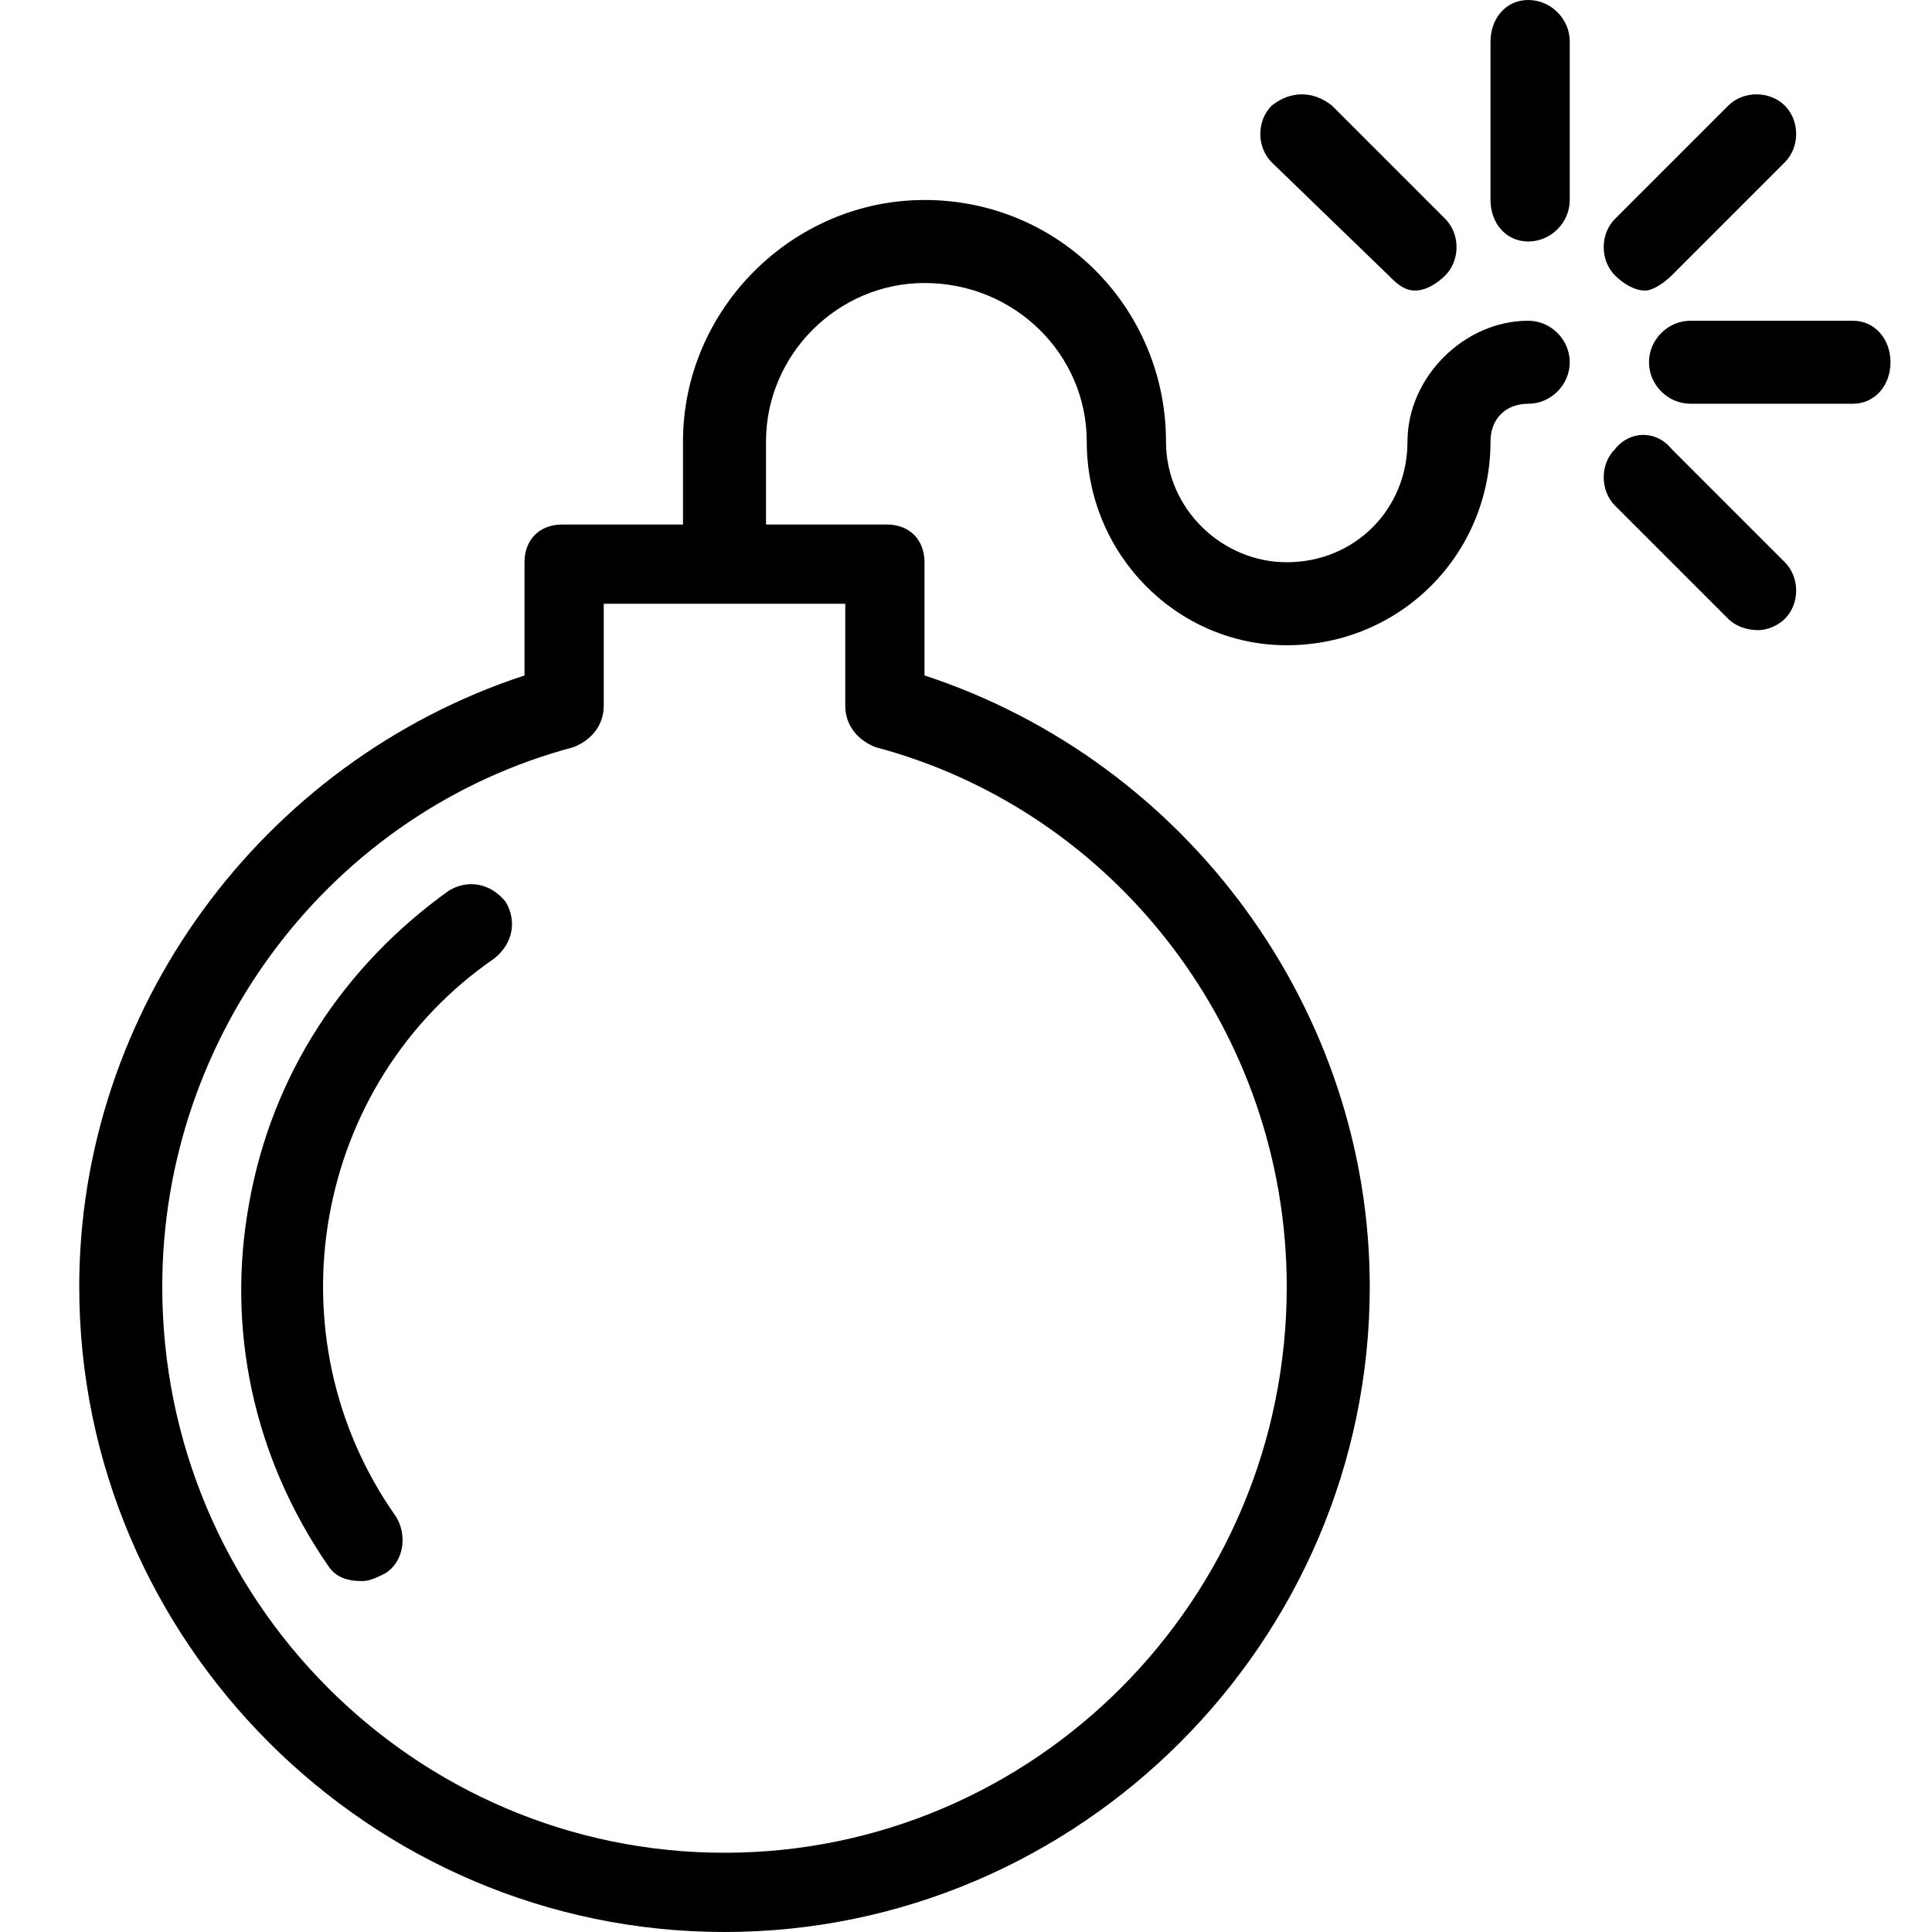 <!-- Generated by IcoMoon.io -->
<svg version="1.1" xmlns="http://www.w3.org/2000/svg" width="64" height="64" viewBox="0 0 64 64">
<title>untitled7</title>
<path d="M50.625 10.625c-2.125 0-4 1.875-4 4 0 2.25-1.75 4-4 4-2.125 0-4-1.75-4-4 0-4.375-3.5-8-8-8-4.375 0-8 3.625-8 8v2.75h-4c-0.75 0-1.25 0.5-1.25 1.25v3.75c-8.75 2.875-14.75 11.125-14.75 20.25 0 11.75 9.625 21.375 21.375 21.375s21.375-9.625 21.375-21.375c0-9.125-6-17.375-14.75-20.25v-3.75c0-0.75-0.5-1.25-1.25-1.25h-4v-2.75c0-2.875 2.375-5.25 5.25-5.25 3 0 5.375 2.375 5.375 5.25 0 3.75 3 6.75 6.625 6.75 3.75 0 6.75-3 6.75-6.75 0-0.75 0.5-1.25 1.25-1.25s1.375-0.625 1.375-1.375c0-0.75-0.625-1.375-1.375-1.375zM29 24.75c8 2.125 13.625 9.5 13.625 17.875 0 10.375-8.375 18.75-18.625 18.75s-18.625-8.375-18.625-18.75c0-8.375 5.625-15.75 13.625-17.875 0.625-0.25 1-0.75 1-1.375v-3.375h8v3.375c0 0.625 0.375 1.125 1 1.375zM50.625 0c-0.75 0-1.25 0.625-1.25 1.375v5.25c0 0.75 0.5 1.375 1.25 1.375s1.375-0.625 1.375-1.375v-5.25c0-0.75-0.625-1.375-1.375-1.375zM54.5 9.625c0.25 0 0.625-0.25 0.875-0.5l3.75-3.75c0.5-0.5 0.5-1.375 0-1.875s-1.375-0.5-1.875 0l-3.75 3.75c-0.5 0.5-0.5 1.375 0 1.875 0.25 0.25 0.625 0.5 1 0.5zM46 9.125c0.25 0.25 0.5 0.5 0.875 0.5s0.75-0.25 1-0.5c0.5-0.5 0.5-1.375 0-1.875l-3.75-3.75c-0.625-0.5-1.375-0.5-2 0-0.5 0.5-0.5 1.375 0 1.875zM61.375 10.625h-5.375c-0.75 0-1.375 0.625-1.375 1.375s0.625 1.375 1.375 1.375h5.375c0.75 0 1.25-0.625 1.25-1.375s-0.5-1.375-1.25-1.375zM55.375 14.875c-0.5-0.625-1.375-0.625-1.875 0-0.5 0.5-0.5 1.375 0 1.875l3.75 3.75c0.25 0.25 0.625 0.375 1 0.375 0.25 0 0.625-0.125 0.875-0.375 0.5-0.5 0.5-1.375 0-1.875zM14.875 29.5c-3.5 2.5-5.875 6.125-6.625 10.375-0.75 4.125 0.125 8.375 2.625 12 0.25 0.375 0.625 0.5 1.125 0.5 0.25 0 0.5-0.125 0.75-0.25 0.625-0.375 0.75-1.25 0.375-1.875-4.25-6-2.75-14.375 3.25-18.5 0.625-0.5 0.75-1.25 0.375-1.875-0.5-0.625-1.25-0.75-1.875-0.375z"></path>
</svg>
